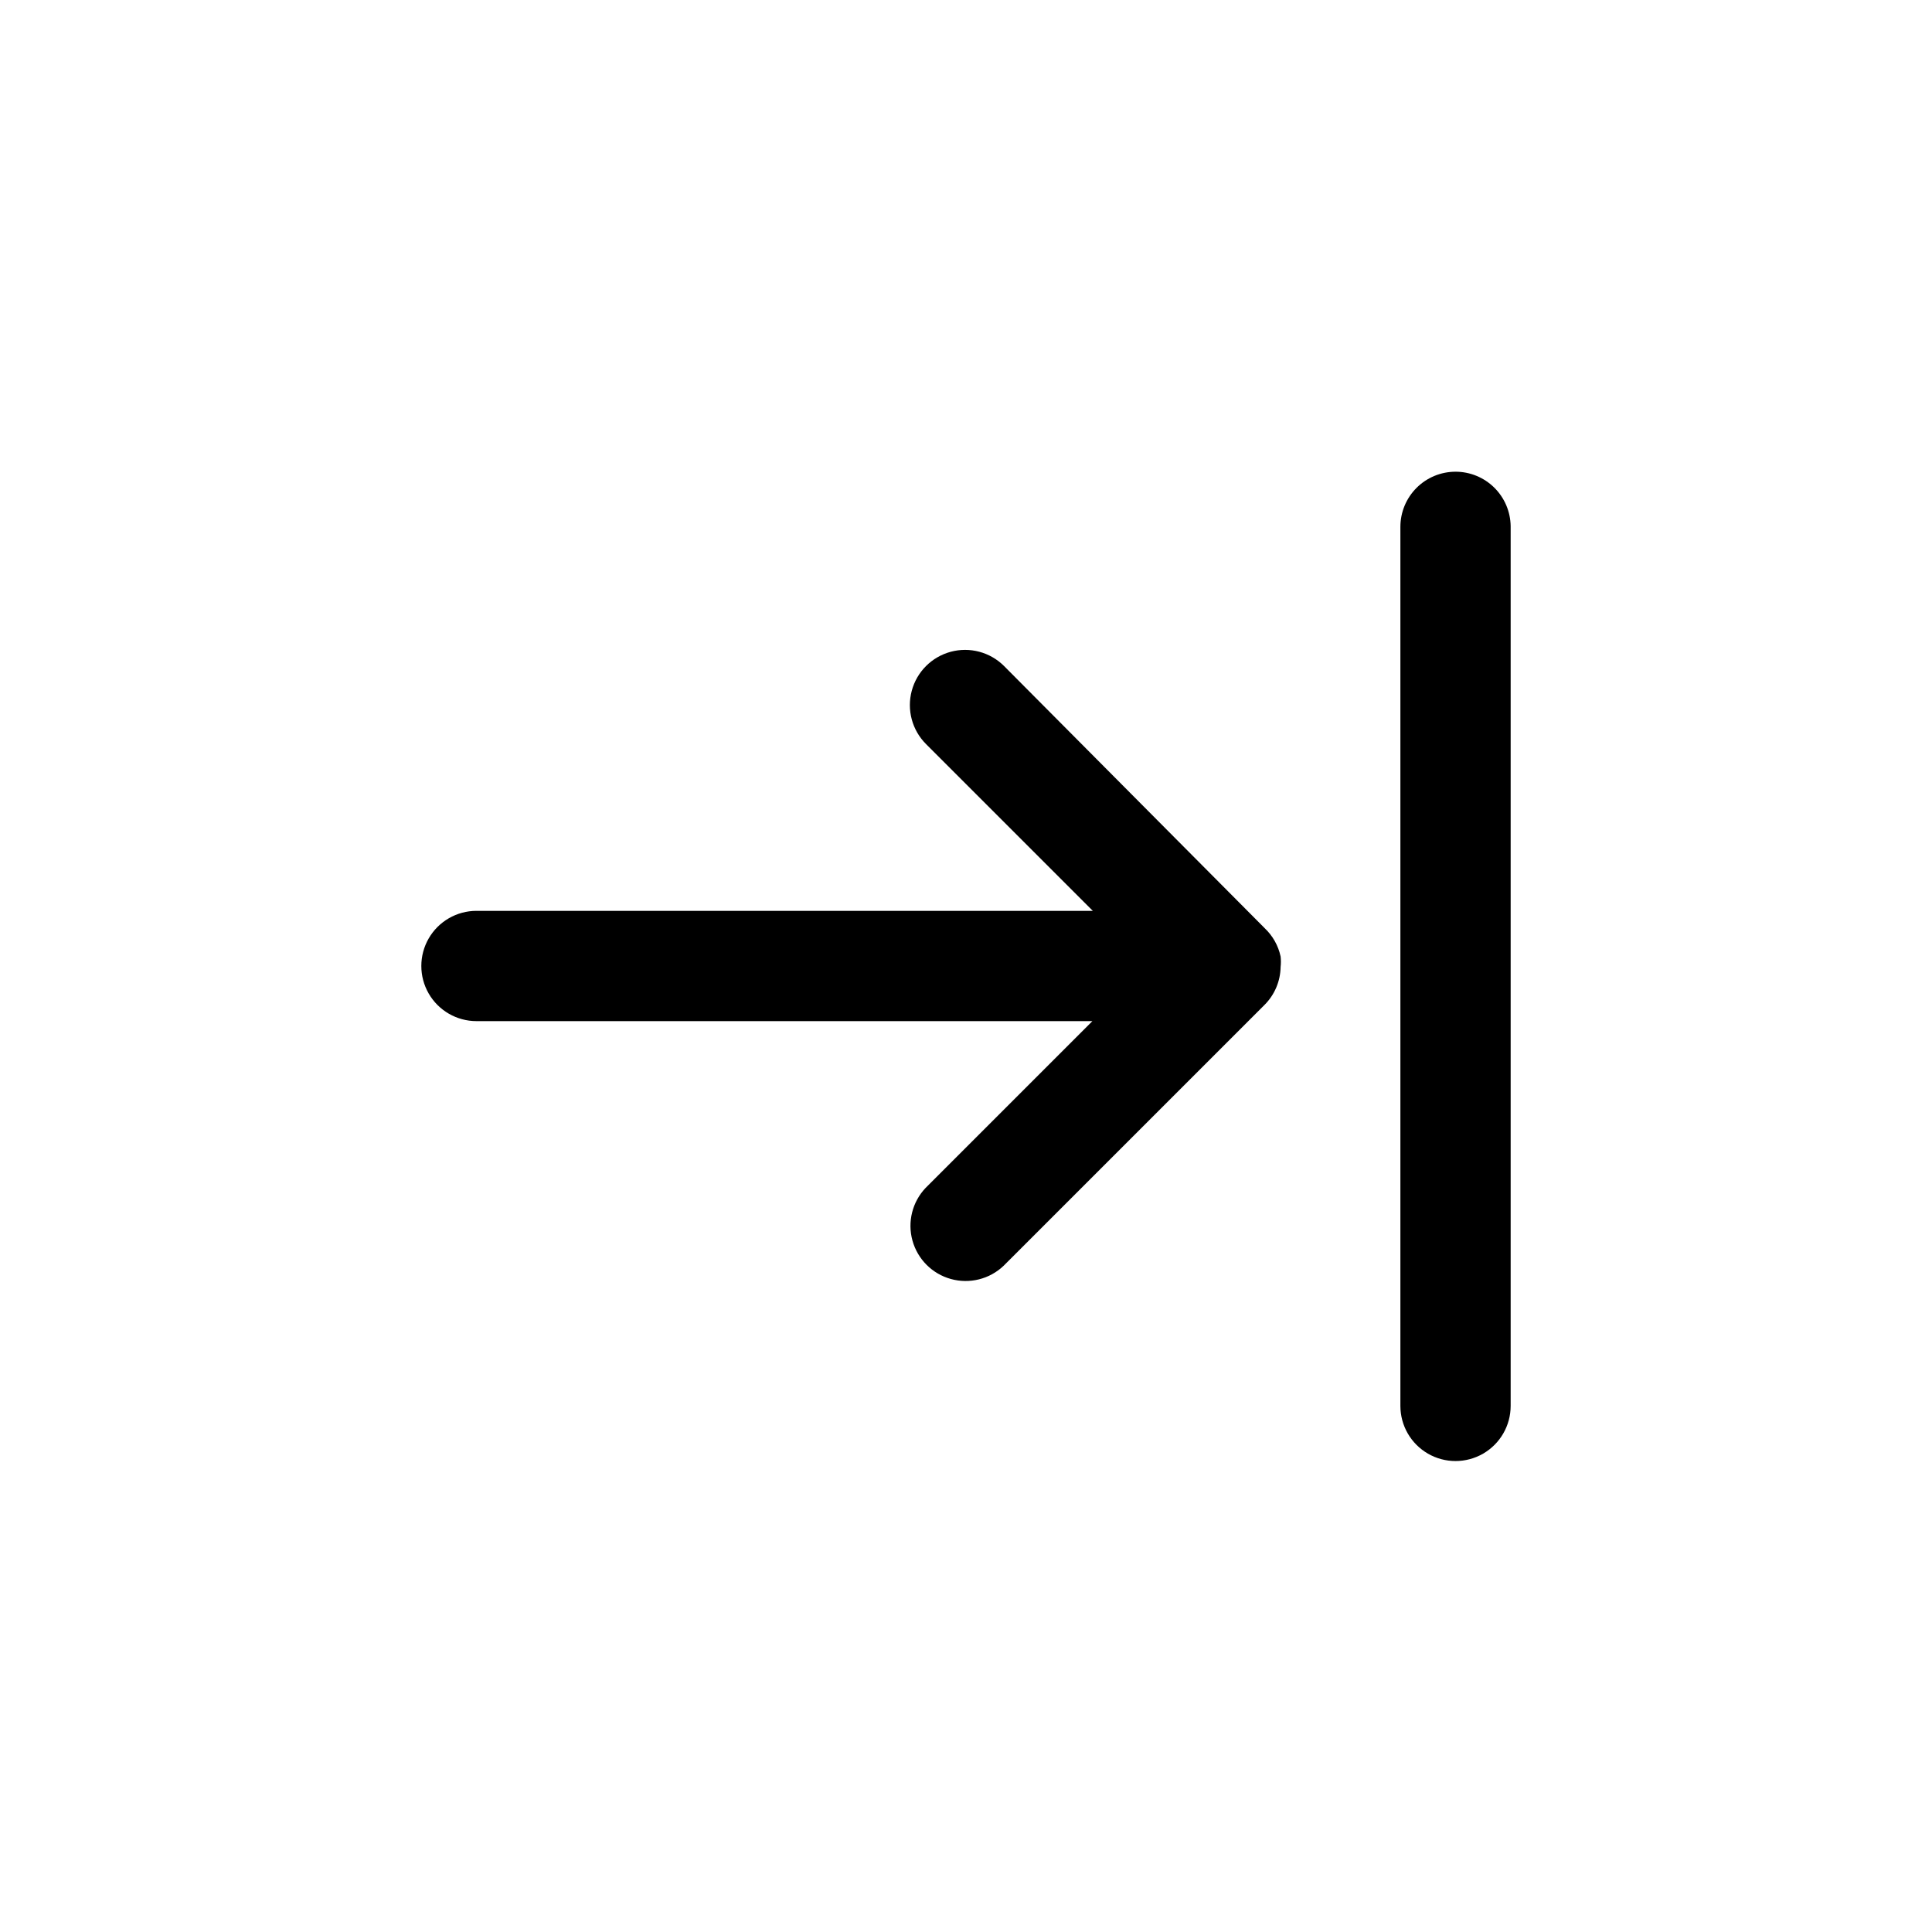 <?xml version="1.0" encoding="UTF-8"?>
<!-- Uploaded to: SVG Repo, www.svgrepo.com, Generator: SVG Repo Mixer Tools -->
<svg fill="#000000" width="800px" height="800px" version="1.1" viewBox="144 144 512 512" xmlns="http://www.w3.org/2000/svg">
 <g>
  <path d="m479.1 389.92-69.023-69.426c-3.699-3.688-9.086-5.125-14.129-3.766-5.047 1.359-8.984 5.305-10.328 10.352-1.348 5.051 0.102 10.434 3.801 14.121l44.184 44.184h-163.34c-5.219 0-10.043 2.785-12.652 7.305-2.609 4.523-2.609 10.094 0 14.613 2.609 4.519 7.434 7.305 12.652 7.305h163.23l-44.184 44.184c-3.539 3.719-4.871 9.023-3.5 13.973s5.234 8.816 10.184 10.184c4.949 1.371 10.254 0.043 13.973-3.5l69.125-69.121c2.688-2.672 4.223-6.289 4.281-10.078 0.102-0.922 0.102-1.852 0-2.769-0.617-2.898-2.113-5.539-4.281-7.559z"/>
  <path d="m529.73 269.01c-3.875 0-7.594 1.539-10.332 4.281-2.738 2.738-4.281 6.453-4.281 10.328v232.96c0 5.223 2.785 10.047 7.309 12.656 4.519 2.609 10.09 2.609 14.609 0 4.519-2.609 7.305-7.434 7.305-12.656v-233.16c-0.055-3.84-1.617-7.504-4.352-10.203-2.734-2.695-6.418-4.207-10.258-4.207z"/>
 </g>
</svg>